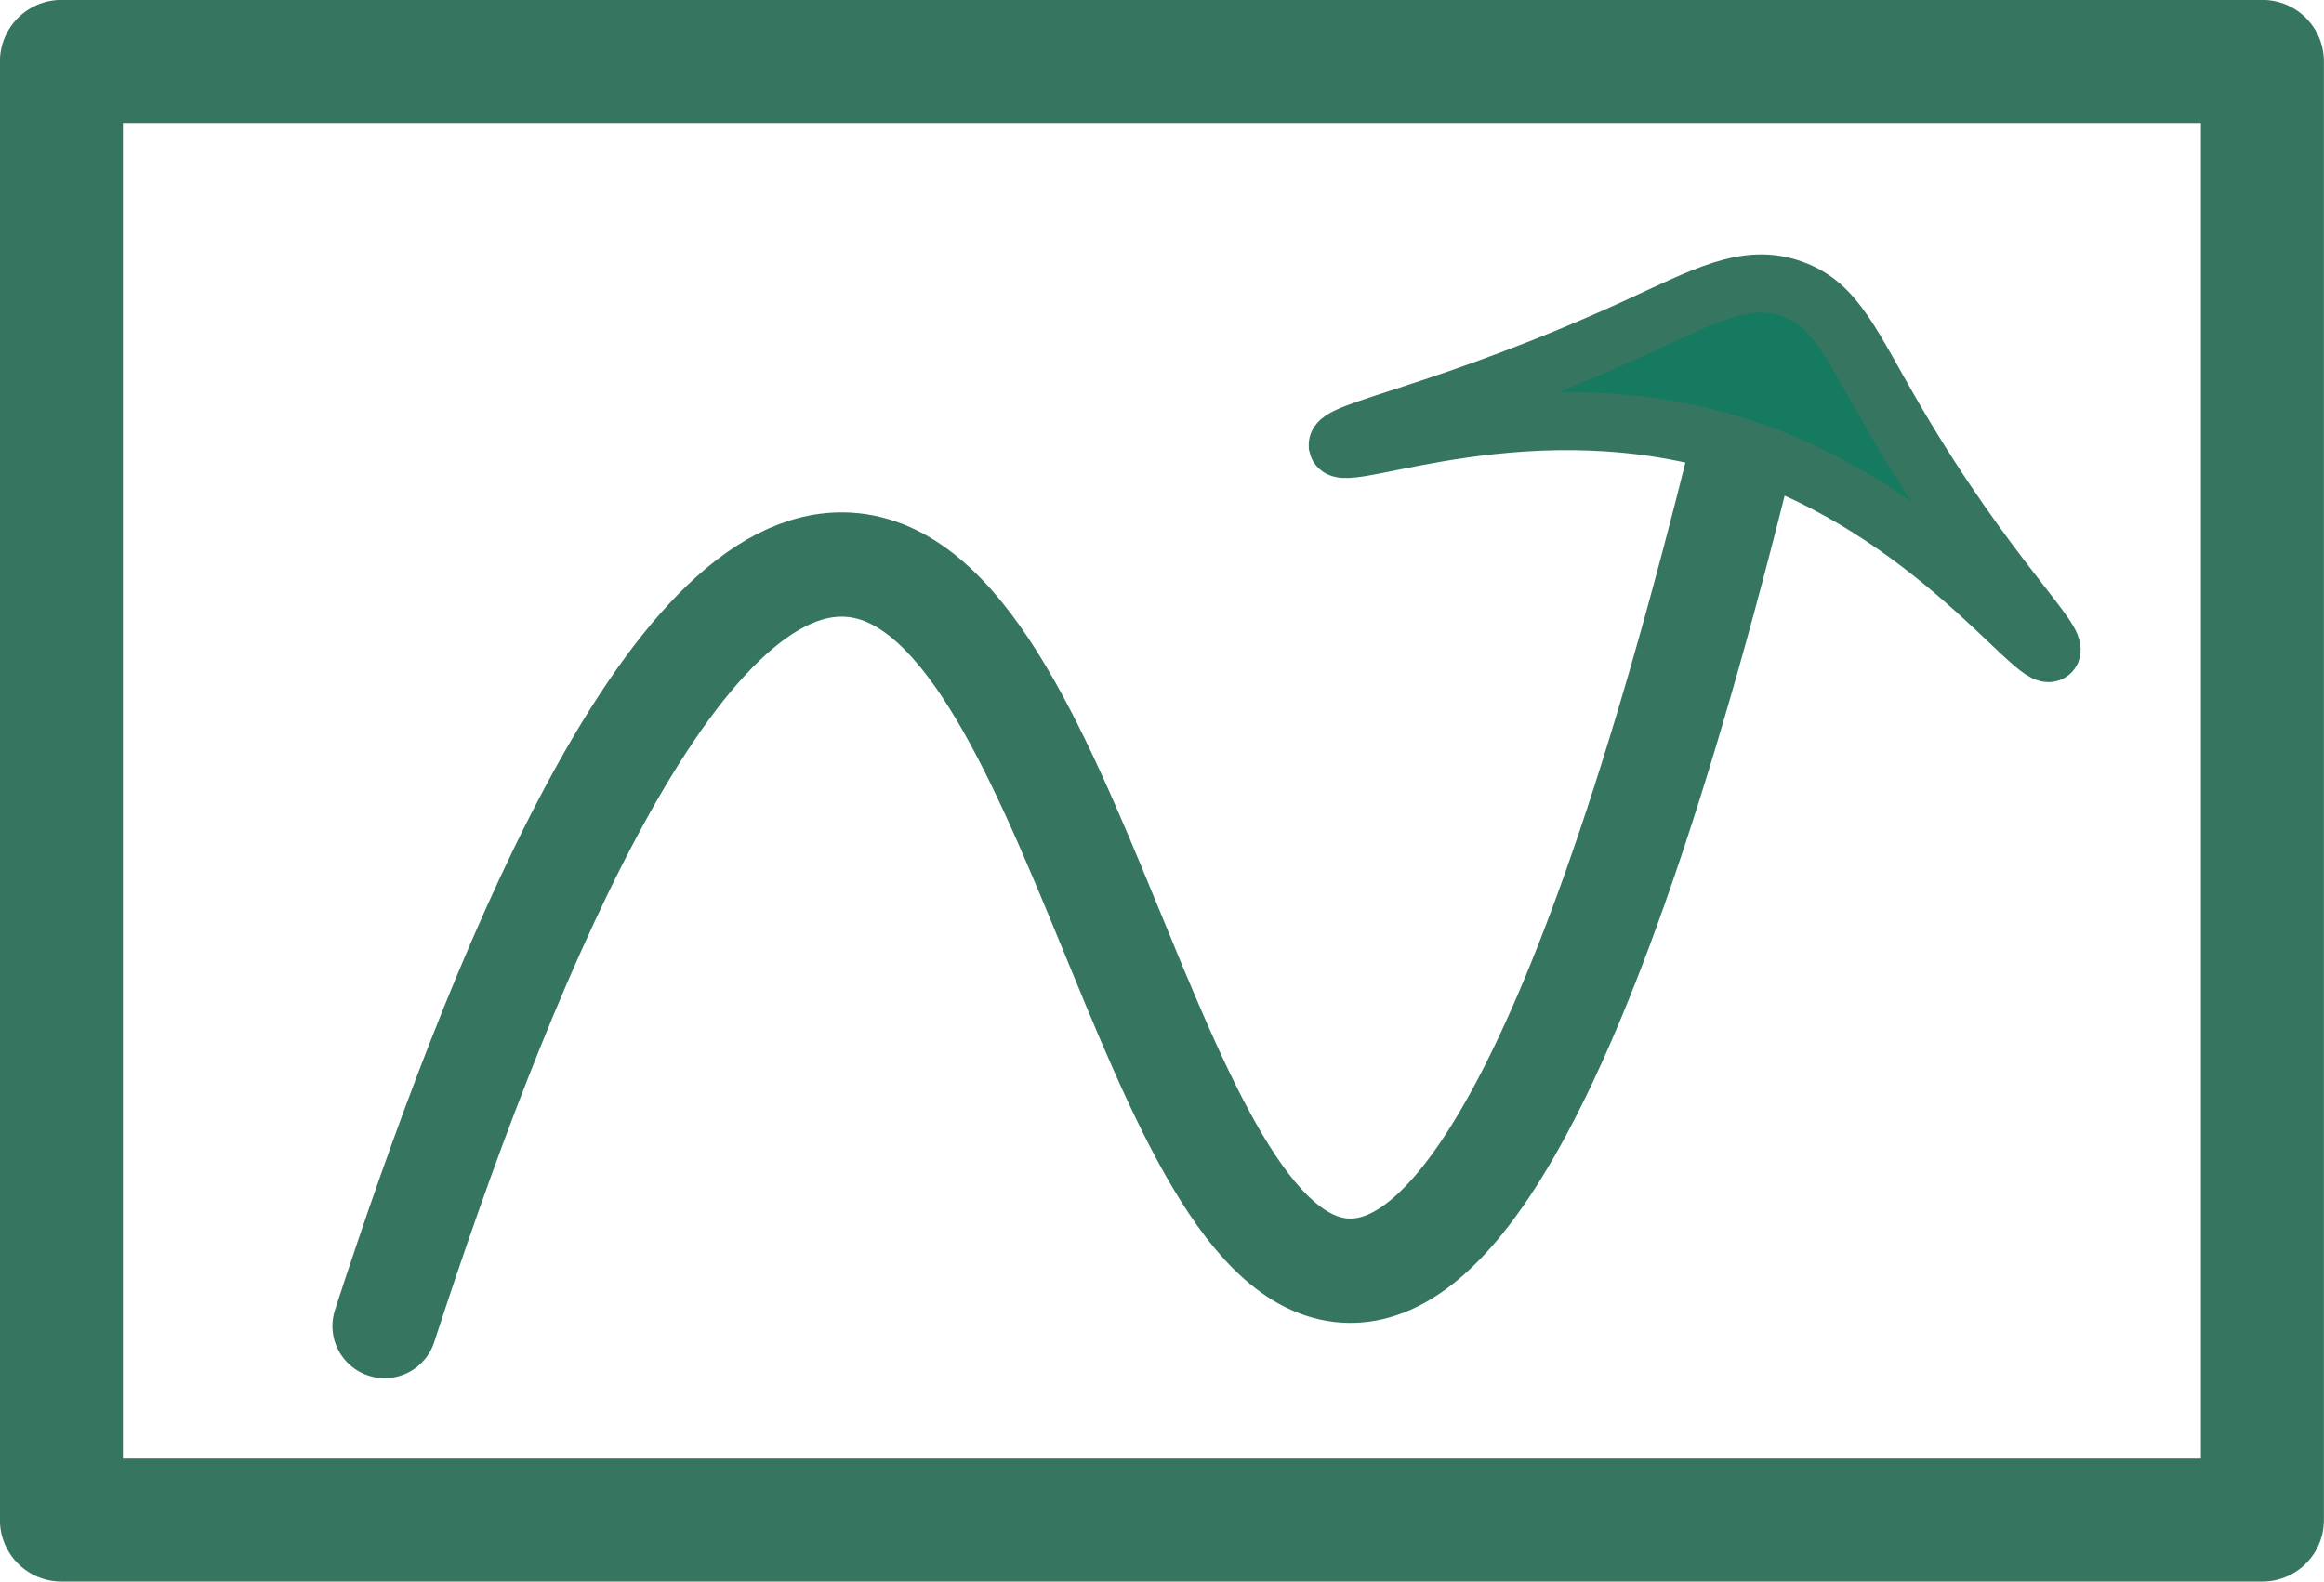 <?xml version="1.0" encoding="UTF-8"?><svg id="Layer_2" xmlns="http://www.w3.org/2000/svg" viewBox="0 0 125.63 85.51"><g id="Layer_1-2"><path d="m20.79,71.69c6.06-18.62,15.3-41.71,25.05-41.16,12.23.69,16.18,38.05,27.11,38.17,4.82.05,12.06-7.14,21.26-44.48" style="fill:none; stroke:#367660; stroke-linecap:round; stroke-linejoin:round; stroke-width:5.64px;"/><path d="m72.32,24.09c-.18-.82,5.81-1.69,15.92-6.3,3.92-1.79,6.14-3.08,8.67-2.16,2.38.86,3.15,3,5.61,7.2,4.87,8.31,8.88,11.86,8.34,12.43-.74.77-6.41-7.67-16.65-11.03-11.36-3.73-21.64.98-21.89-.13Z" style="fill:#157a60; stroke:#367660; stroke-miterlimit:10; stroke-width:3.14px;"/><path d="m122.3,82.18H3.32V3.32h118.98v78.86Z" style="fill:none; stroke:#367660; stroke-linecap:round; stroke-linejoin:round; stroke-width:6.65px;"/></g></svg>